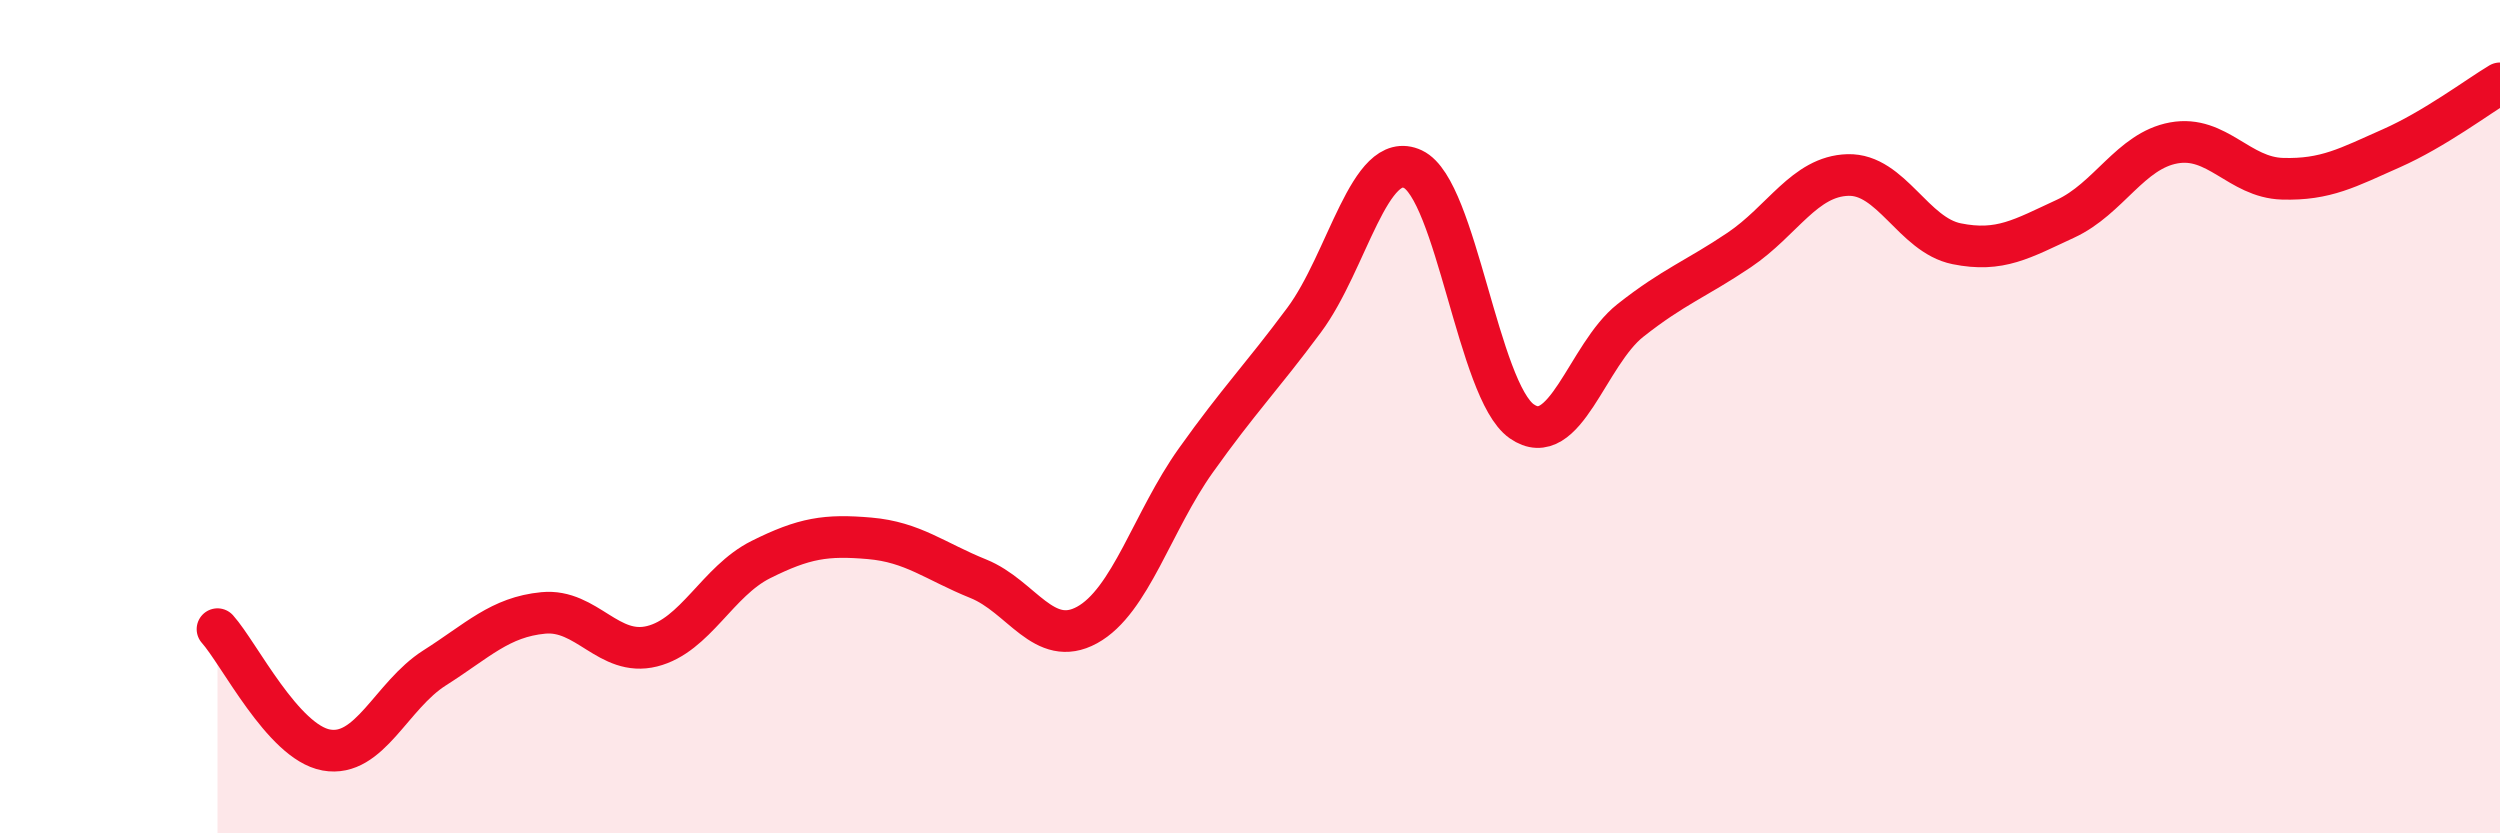 
    <svg width="60" height="20" viewBox="0 0 60 20" xmlns="http://www.w3.org/2000/svg">
      <path
        d="M 5.22,15.1 C 5.74,15.68 6.79,17.81 7.83,18 C 8.87,18.19 9.39,16.69 10.43,16.03 C 11.47,15.37 12,14.81 13.04,14.71 C 14.08,14.61 14.61,15.77 15.65,15.51 C 16.69,15.25 17.22,13.95 18.26,13.43 C 19.3,12.91 19.83,12.83 20.87,12.92 C 21.91,13.01 22.44,13.47 23.48,13.89 C 24.52,14.31 25.05,15.57 26.09,15 C 27.13,14.43 27.66,12.51 28.7,11.05 C 29.74,9.59 30.26,9.08 31.3,7.68 C 32.34,6.28 32.87,3.57 33.91,4.06 C 34.95,4.55 35.48,9.38 36.52,10.11 C 37.56,10.84 38.09,8.51 39.13,7.69 C 40.17,6.87 40.7,6.7 41.74,6 C 42.78,5.3 43.31,4.23 44.35,4.2 C 45.39,4.17 45.92,5.64 46.96,5.85 C 48,6.06 48.53,5.73 49.57,5.25 C 50.61,4.77 51.13,3.62 52.17,3.43 C 53.21,3.24 53.74,4.26 54.78,4.29 C 55.82,4.32 56.35,4.02 57.39,3.56 C 58.43,3.1 59.48,2.31 60,2L60 20L5.22 20Z"
        fill="#EB0A25"
        opacity="0.1"
        stroke-linecap="round"
        stroke-linejoin="round"
      />
      <path
        d="M 5.22,15.1 C 5.74,15.68 6.79,17.81 7.83,18 C 8.87,18.19 9.39,16.69 10.43,16.03 C 11.47,15.37 12,14.81 13.04,14.71 C 14.08,14.61 14.61,15.77 15.65,15.51 C 16.69,15.25 17.22,13.95 18.26,13.43 C 19.3,12.91 19.83,12.83 20.87,12.92 C 21.91,13.01 22.44,13.47 23.48,13.89 C 24.52,14.31 25.05,15.57 26.09,15 C 27.13,14.43 27.66,12.51 28.7,11.05 C 29.74,9.59 30.26,9.08 31.3,7.68 C 32.34,6.28 32.87,3.57 33.91,4.06 C 34.95,4.55 35.48,9.38 36.52,10.11 C 37.56,10.84 38.09,8.51 39.13,7.69 C 40.17,6.87 40.7,6.7 41.74,6 C 42.78,5.3 43.31,4.23 44.35,4.2 C 45.39,4.17 45.92,5.64 46.96,5.85 C 48,6.06 48.53,5.73 49.57,5.25 C 50.61,4.77 51.13,3.62 52.17,3.43 C 53.21,3.24 53.74,4.26 54.78,4.29 C 55.82,4.32 56.35,4.02 57.39,3.56 C 58.43,3.1 59.48,2.31 60,2"
        stroke="#EB0A25"
        stroke-width="1"
        fill="none"
        stroke-linecap="round"
        stroke-linejoin="round"
      />
    </svg>
  